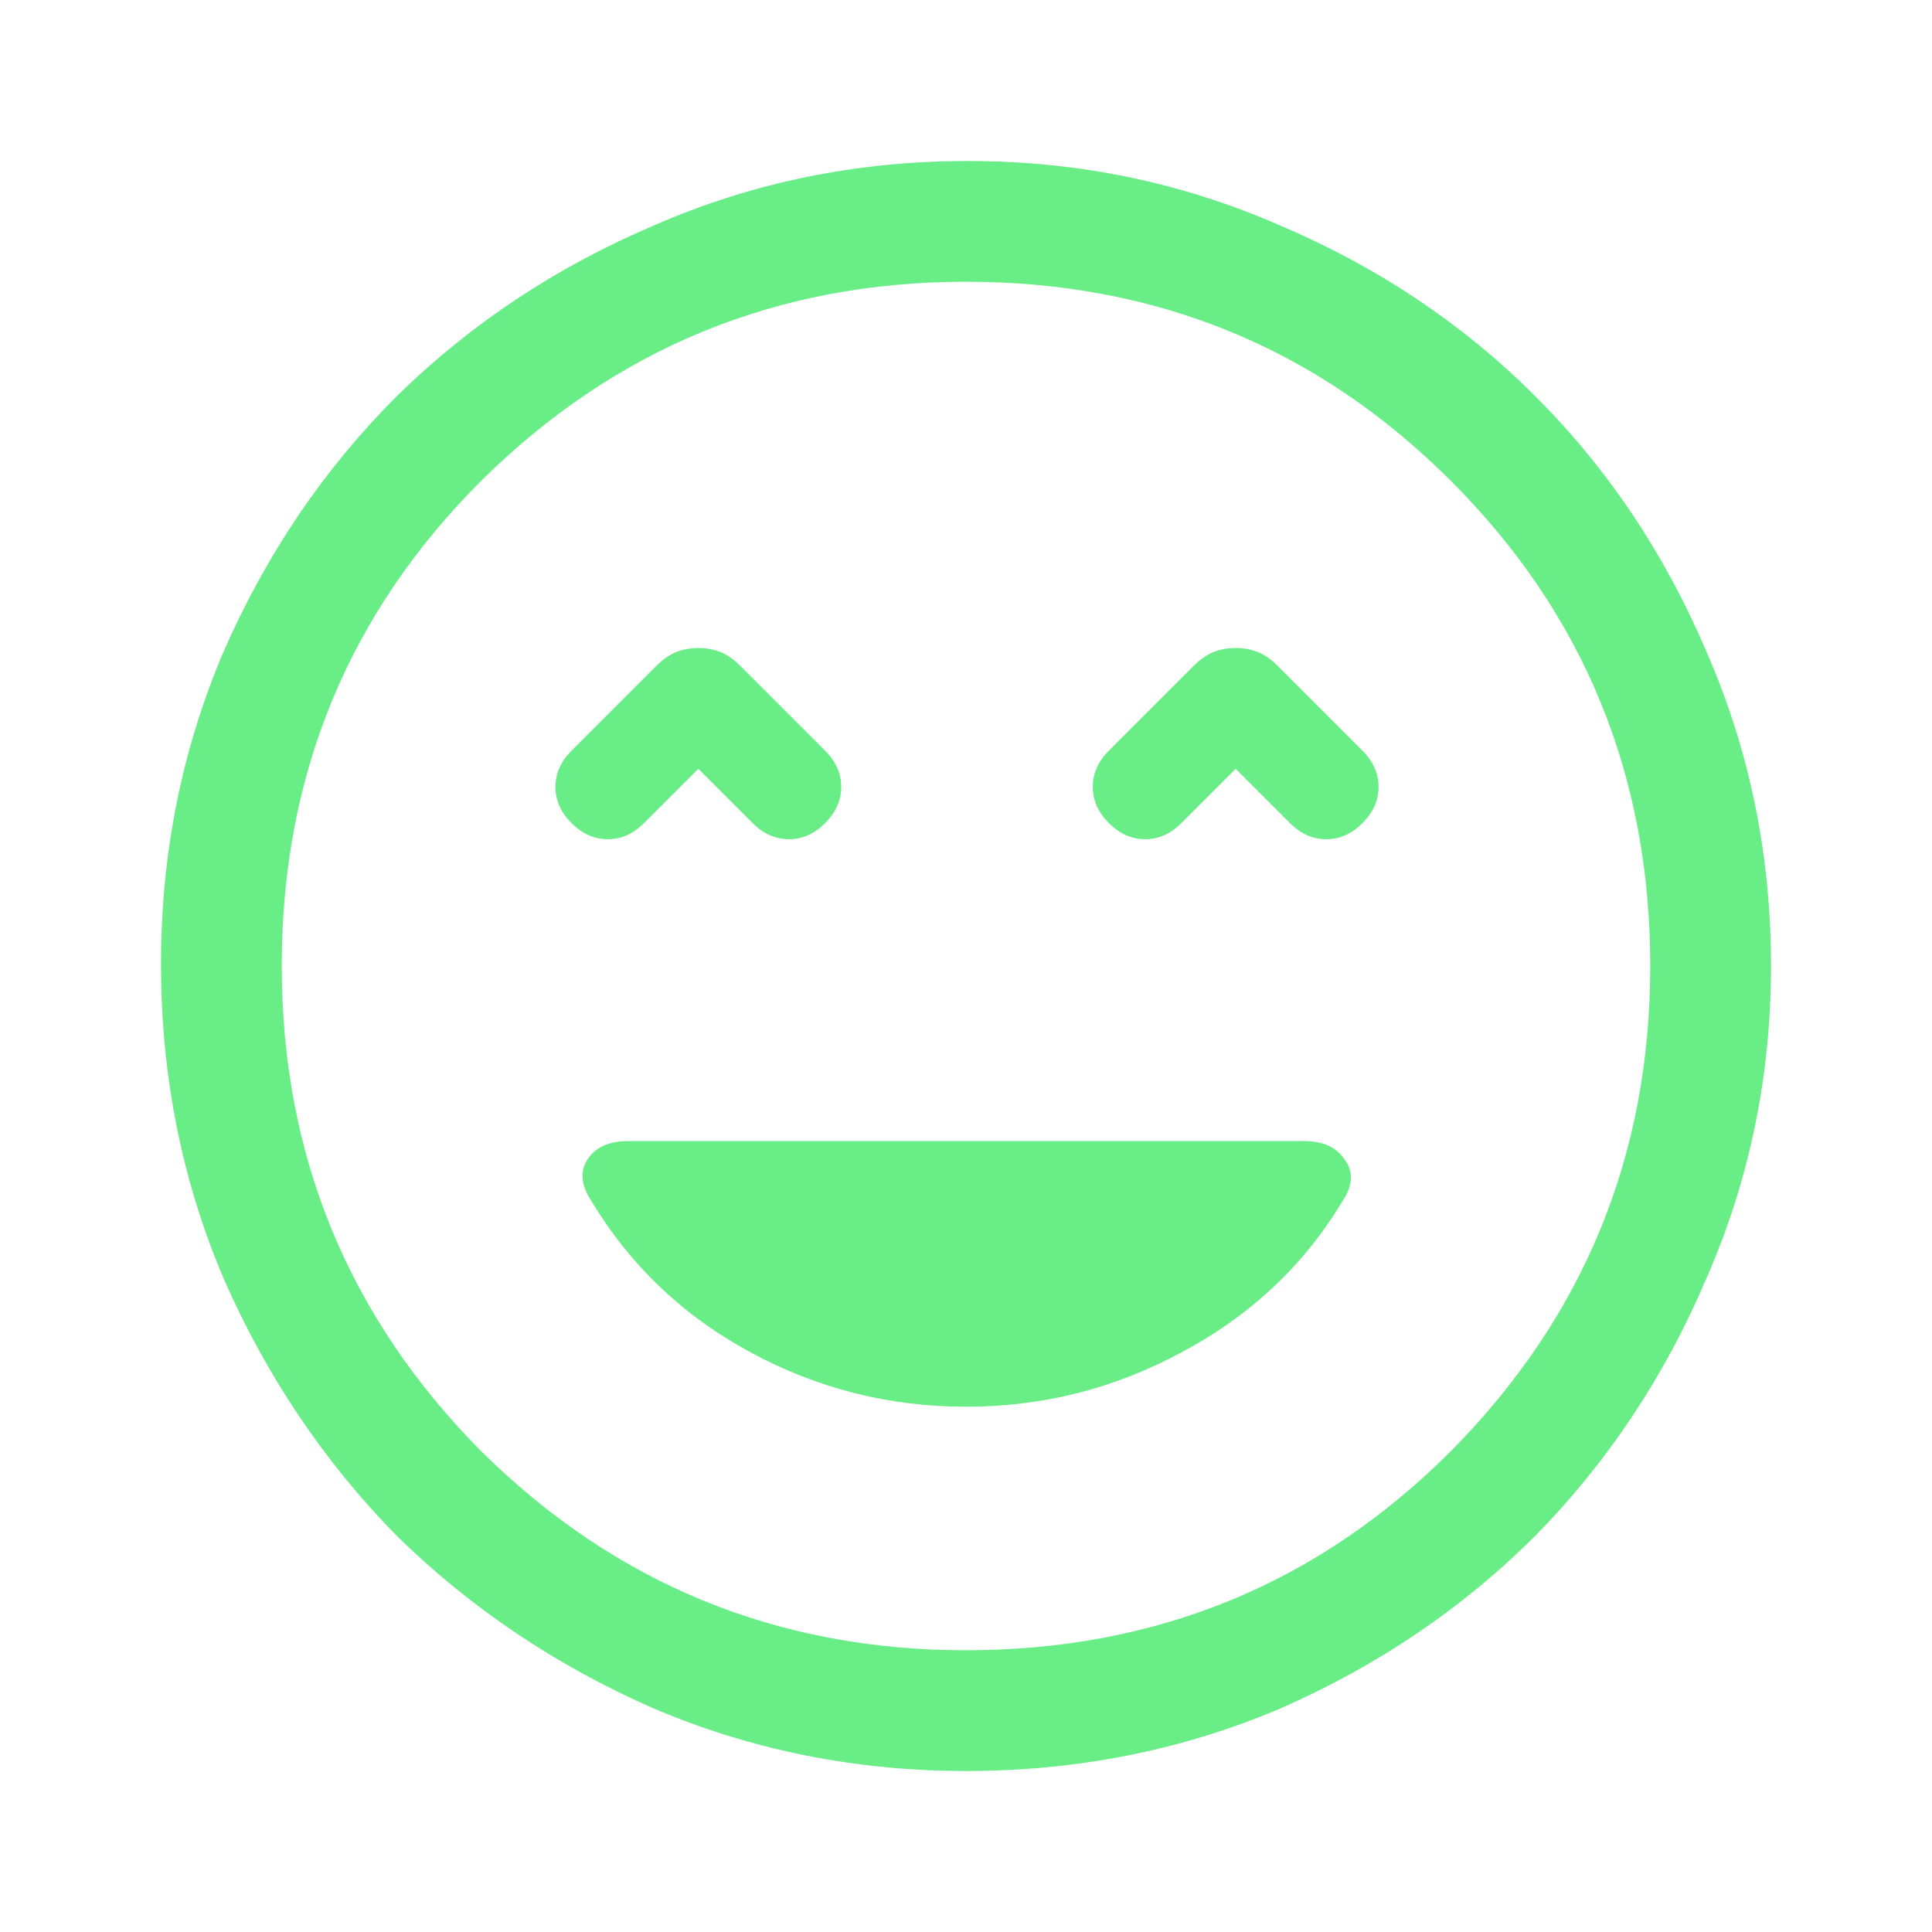 <svg width="24" height="24" viewBox="0 0 24 24" fill="none" xmlns="http://www.w3.org/2000/svg">
<g clip-path="url(#clip0_290_1815)">
<path d="M7.1 10.225C7.233 10.358 7.383 10.425 7.55 10.425C7.717 10.425 7.867 10.358 8 10.225L8.675 9.55L9.35 10.225C9.483 10.358 9.633 10.425 9.8 10.425C9.967 10.425 10.117 10.358 10.25 10.225C10.383 10.092 10.45 9.942 10.45 9.775C10.45 9.608 10.383 9.458 10.25 9.325L9.2 8.275C9.117 8.192 9.033 8.133 8.95 8.1C8.867 8.067 8.775 8.05 8.675 8.05C8.575 8.05 8.483 8.067 8.4 8.1C8.317 8.133 8.233 8.192 8.15 8.275L7.1 9.325C6.967 9.458 6.9 9.608 6.9 9.775C6.9 9.942 6.967 10.092 7.1 10.225ZM13.775 10.225C13.908 10.358 14.058 10.425 14.225 10.425C14.392 10.425 14.542 10.358 14.675 10.225L15.35 9.55L16.025 10.225C16.158 10.358 16.308 10.425 16.475 10.425C16.642 10.425 16.792 10.358 16.925 10.225C17.058 10.092 17.125 9.942 17.125 9.775C17.125 9.608 17.058 9.458 16.925 9.325L15.875 8.275C15.792 8.192 15.708 8.133 15.625 8.1C15.542 8.067 15.45 8.05 15.35 8.05C15.25 8.05 15.158 8.067 15.075 8.1C14.992 8.133 14.908 8.192 14.825 8.275L13.775 9.325C13.642 9.458 13.575 9.608 13.575 9.775C13.575 9.942 13.642 10.092 13.775 10.225ZM12 22C10.633 22 9.342 21.742 8.125 21.225C6.908 20.692 5.842 19.975 4.925 19.075C4.025 18.158 3.308 17.092 2.775 15.875C2.258 14.658 2 13.358 2 11.975C2 10.608 2.258 9.317 2.775 8.1C3.308 6.883 4.025 5.825 4.925 4.925C5.842 4.025 6.908 3.317 8.125 2.8C9.342 2.267 10.642 2 12.025 2C13.392 2 14.683 2.267 15.9 2.8C17.117 3.317 18.175 4.025 19.075 4.925C19.975 5.825 20.683 6.883 21.2 8.1C21.733 9.317 22 10.617 22 12C22 13.367 21.733 14.658 21.2 15.875C20.683 17.092 19.975 18.158 19.075 19.075C18.175 19.975 17.117 20.692 15.9 21.225C14.683 21.742 13.383 22 12 22ZM12 20.5C14.367 20.5 16.375 19.675 18.025 18.025C19.675 16.358 20.5 14.35 20.5 12C20.5 9.633 19.675 7.625 18.025 5.975C16.375 4.325 14.367 3.5 12 3.5C9.65 3.5 7.642 4.325 5.975 5.975C4.325 7.625 3.5 9.633 3.5 12C3.5 14.35 4.325 16.358 5.975 18.025C7.642 19.675 9.65 20.5 12 20.5ZM12 17.475C12.95 17.475 13.842 17.25 14.675 16.8C15.525 16.35 16.192 15.725 16.675 14.925C16.808 14.725 16.817 14.55 16.7 14.4C16.6 14.25 16.433 14.175 16.2 14.175H7.8C7.567 14.175 7.4 14.25 7.3 14.4C7.2 14.55 7.217 14.725 7.35 14.925C7.833 15.725 8.492 16.35 9.325 16.8C10.158 17.25 11.05 17.475 12 17.475Z" fill="#68ED87"/>
</g>
<defs>
<clipPath id="clip0_290_1815">
<rect width="24" height="24" fill="white"/>
</clipPath>
</defs>
</svg>

